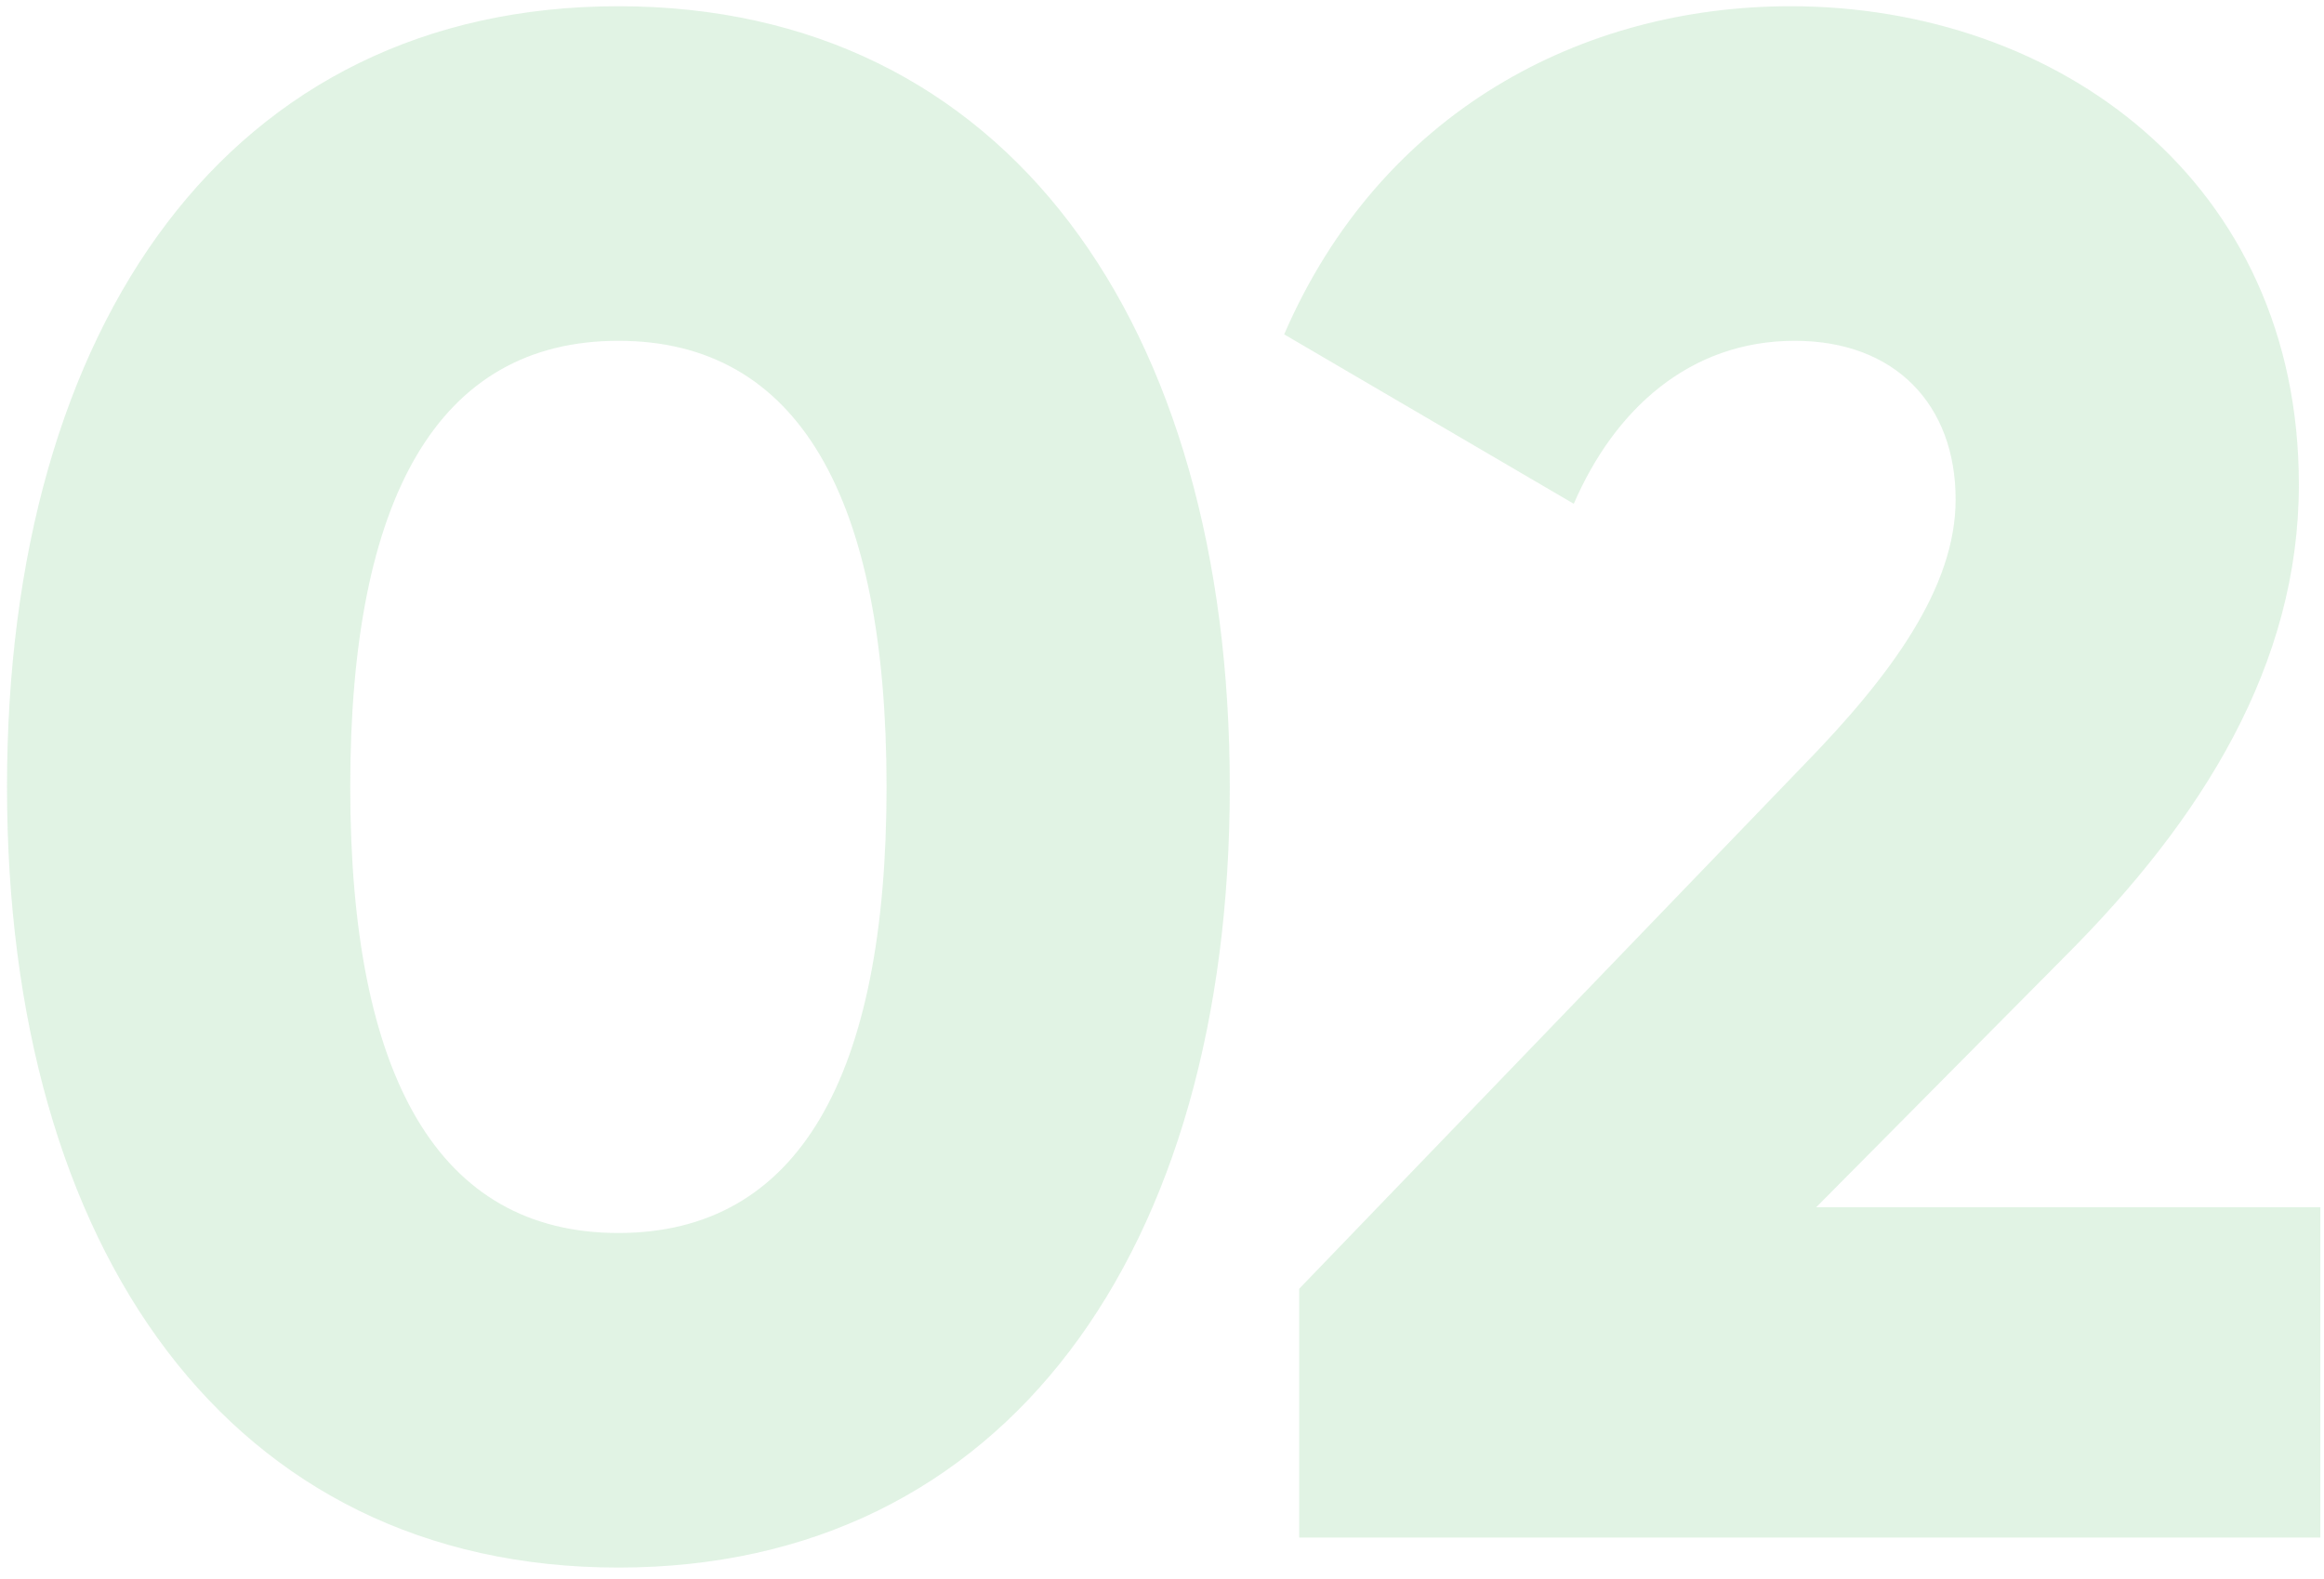 <?xml version="1.0" encoding="UTF-8"?> <svg xmlns="http://www.w3.org/2000/svg" width="156" height="106" viewBox="0 0 156 106" fill="none"> <path opacity="0.15" d="M41.51 105.25C67.574 105.25 82.55 83.938 82.55 52.834C82.55 21.73 67.574 0.418 41.51 0.418C15.446 0.418 0.47 21.73 0.47 52.834C0.47 83.938 15.446 105.25 41.51 105.25ZM41.51 82.786C29.414 82.786 23.51 72.274 23.51 52.834C23.51 33.394 29.414 22.882 41.51 22.882C53.606 22.882 59.51 33.394 59.51 52.834C59.51 72.274 53.606 82.786 41.51 82.786ZM87.209 103.234H155.753V81.058H121.913L138.617 64.21C147.833 54.994 154.313 44.626 154.313 32.53C154.313 12.226 138.185 0.418 120.185 0.418C106.217 0.418 92.681 7.474 86.201 22.45L105.641 33.826C108.377 27.49 113.417 22.882 120.473 22.882C127.241 22.882 131.273 27.202 131.273 33.538C131.273 39.442 126.953 45.346 121.049 51.394L87.209 86.53V103.234Z" fill="#37B34A"></path> </svg> 